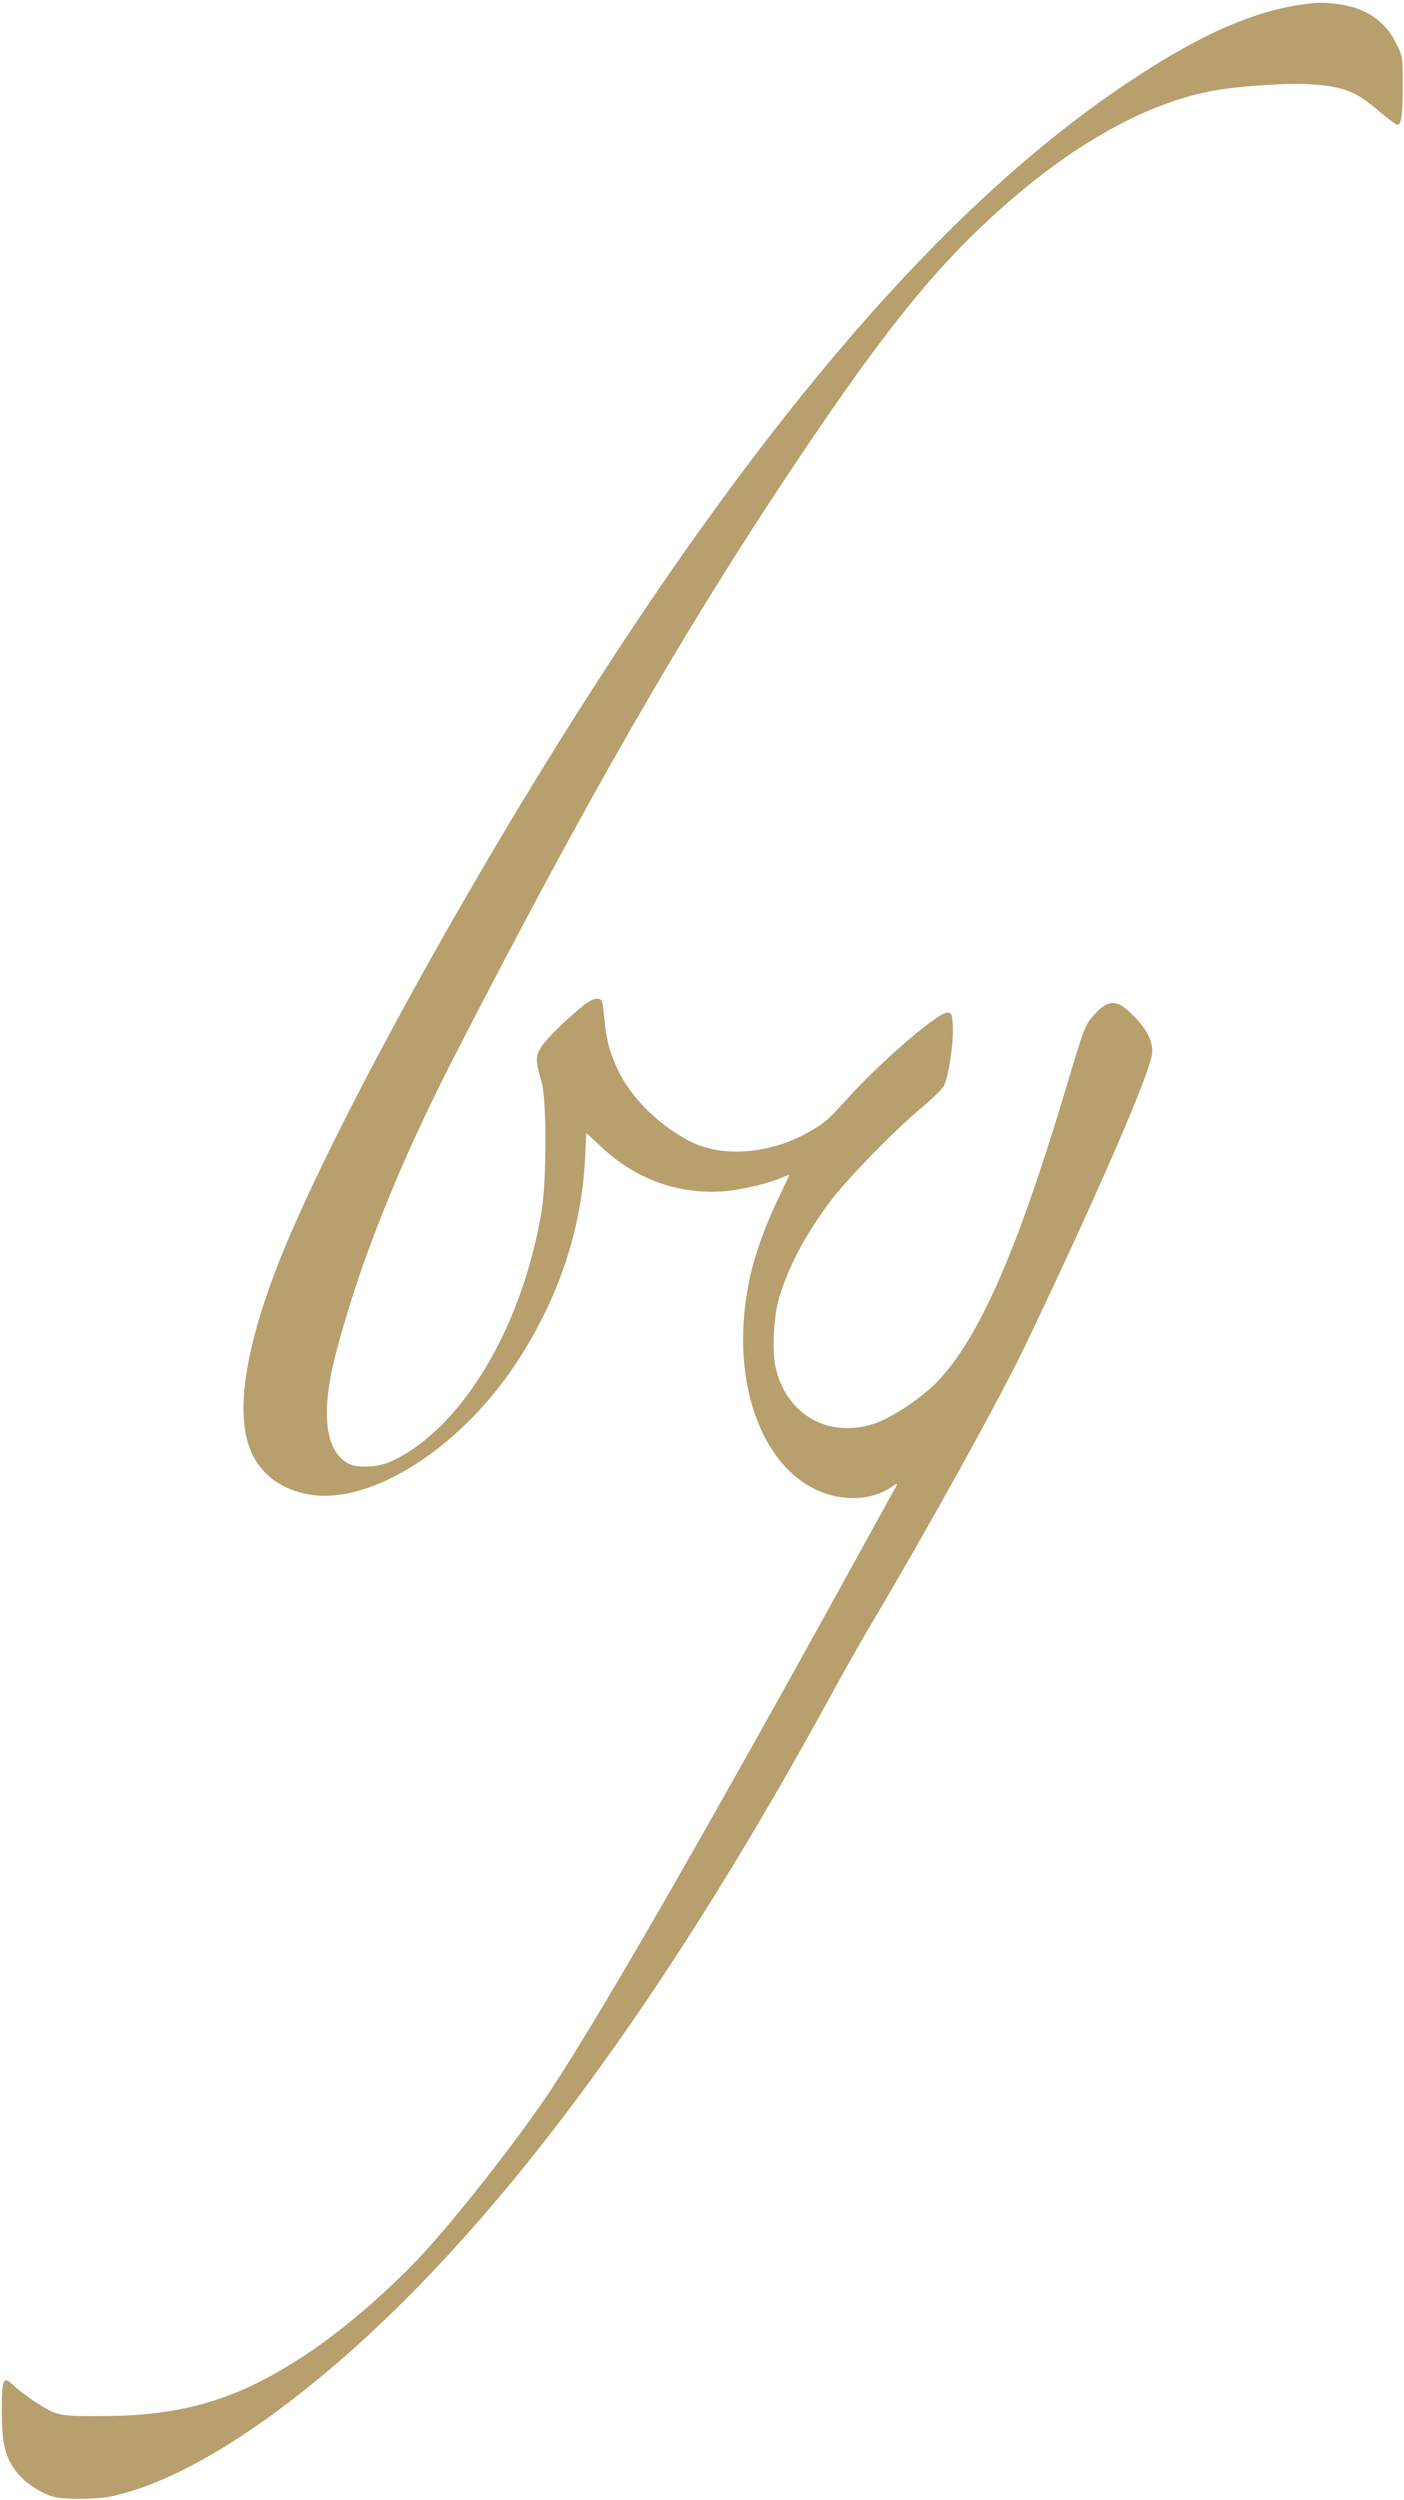 <?xml version="1.0" encoding="UTF-8"?> <svg xmlns="http://www.w3.org/2000/svg" width="401" height="714" viewBox="0 0 401 714" fill="none"><path d="M373.557 1.062C358.489 2.868 342.912 9.697 322.2 23.524C273.44 56.031 224.115 111.733 170.67 194.525C131.898 254.516 91.321 329.012 78.228 364.115C70.778 384.037 68.126 399.557 70.27 409.941C72.189 419.14 78.623 425.122 88.443 426.815C105.712 429.75 130.826 414.004 146.91 390.075C159.27 371.564 166.042 351.755 167.114 330.705L167.453 323.537L171.799 327.601C181.449 336.631 193.357 341.033 206.224 340.242C211.36 339.904 218.866 338.154 223.325 336.292C224.453 335.784 225.413 335.502 225.413 335.558C225.413 335.671 223.889 338.888 222.083 342.726C218.302 350.57 215.254 359.261 213.9 366.203C207.974 395.38 218.302 422.018 237.546 427.041C243.754 428.621 249.962 427.775 254.421 424.784C256.452 423.429 256.452 423.429 255.832 424.671C255.437 425.348 251.091 433.249 246.125 442.279C203.403 519.935 172.871 573.097 158.028 595.784C149.845 608.257 134.607 628.009 123.433 640.708C113.387 652.164 98.488 665.201 86.58 672.932C67.561 685.348 52.154 689.92 29.015 689.976C20.324 690.033 18.067 689.863 15.64 689.017C12.875 688.057 6.836 683.994 3.45 680.833C0.91 678.463 0.515 679.535 0.515 688.791C0.572 698.103 1.418 701.545 4.692 705.891C6.893 708.826 11.464 711.93 15.189 713.002C18.123 713.849 27.266 713.792 31.555 712.946C48.091 709.559 69.706 697.143 93.07 677.56C140.307 637.999 187.883 574.339 236.305 486.017C240.763 477.777 246.746 467.223 249.567 462.539C265.087 436.409 285.573 399.387 292.741 384.432C312.493 343.177 328.013 307.622 329.029 301.132C329.481 297.972 327.9 294.416 324.176 290.522C319.266 285.33 316.726 285.161 312.55 289.732C309.897 292.667 309.672 293.288 304.649 310.106C290.54 357.399 279.535 382.4 267.514 394.76C262.943 399.387 254.759 404.862 249.737 406.555C236.926 410.787 225.018 404.297 221.688 391.204C220.446 386.407 220.898 376.249 222.478 370.774C225.187 361.688 229.928 352.771 236.926 343.346C241.892 336.687 255.606 322.634 263.507 316.088C266.272 313.774 268.981 311.121 269.546 310.162C270.844 307.905 272.367 298.198 272.142 293.288C271.972 289.676 271.86 289.337 270.674 289.168C268.304 288.829 252.558 302.261 242.682 313.04C236.192 320.151 235.853 320.433 231.338 323.086C220.559 329.35 207.184 330.648 197.985 326.359C189.407 322.352 180.885 314.282 176.934 306.437C174.225 301.019 173.097 296.9 172.532 290.184C172.137 285.782 171.968 285.387 170.783 285.217C169.993 285.105 168.638 285.669 167.397 286.572C163.051 289.845 156.448 296.222 154.811 298.649C152.893 301.527 152.836 302.713 154.642 308.808C156.166 314 156.166 336.574 154.698 345.773C150.635 370.21 140.251 392.615 126.368 406.724C121.288 411.86 115.137 416.149 110.566 417.785C106.897 419.083 101.818 419.196 99.617 418.011C92.675 414.456 91.49 403.112 96.174 385.561C102.947 360.051 114.008 332.454 129.584 302.035C167.397 228.443 194.768 180.811 226.711 133.01C249.059 99.543 263.338 81.201 278.237 66.697C301.206 44.349 324.345 30.353 345.339 26.12C352.676 24.652 367.575 23.58 374.517 24.088C384.054 24.765 387.328 26.064 394.438 32.215C396.639 34.077 398.728 35.601 399.066 35.658C400.251 35.658 400.646 32.892 400.646 24.37C400.646 16.244 400.646 16.131 398.784 12.406C395.68 6.085 390.319 2.36 382.587 1.232C378.636 0.667 376.774 0.667 373.557 1.062Z" fill="#B7A06E"></path></svg> 